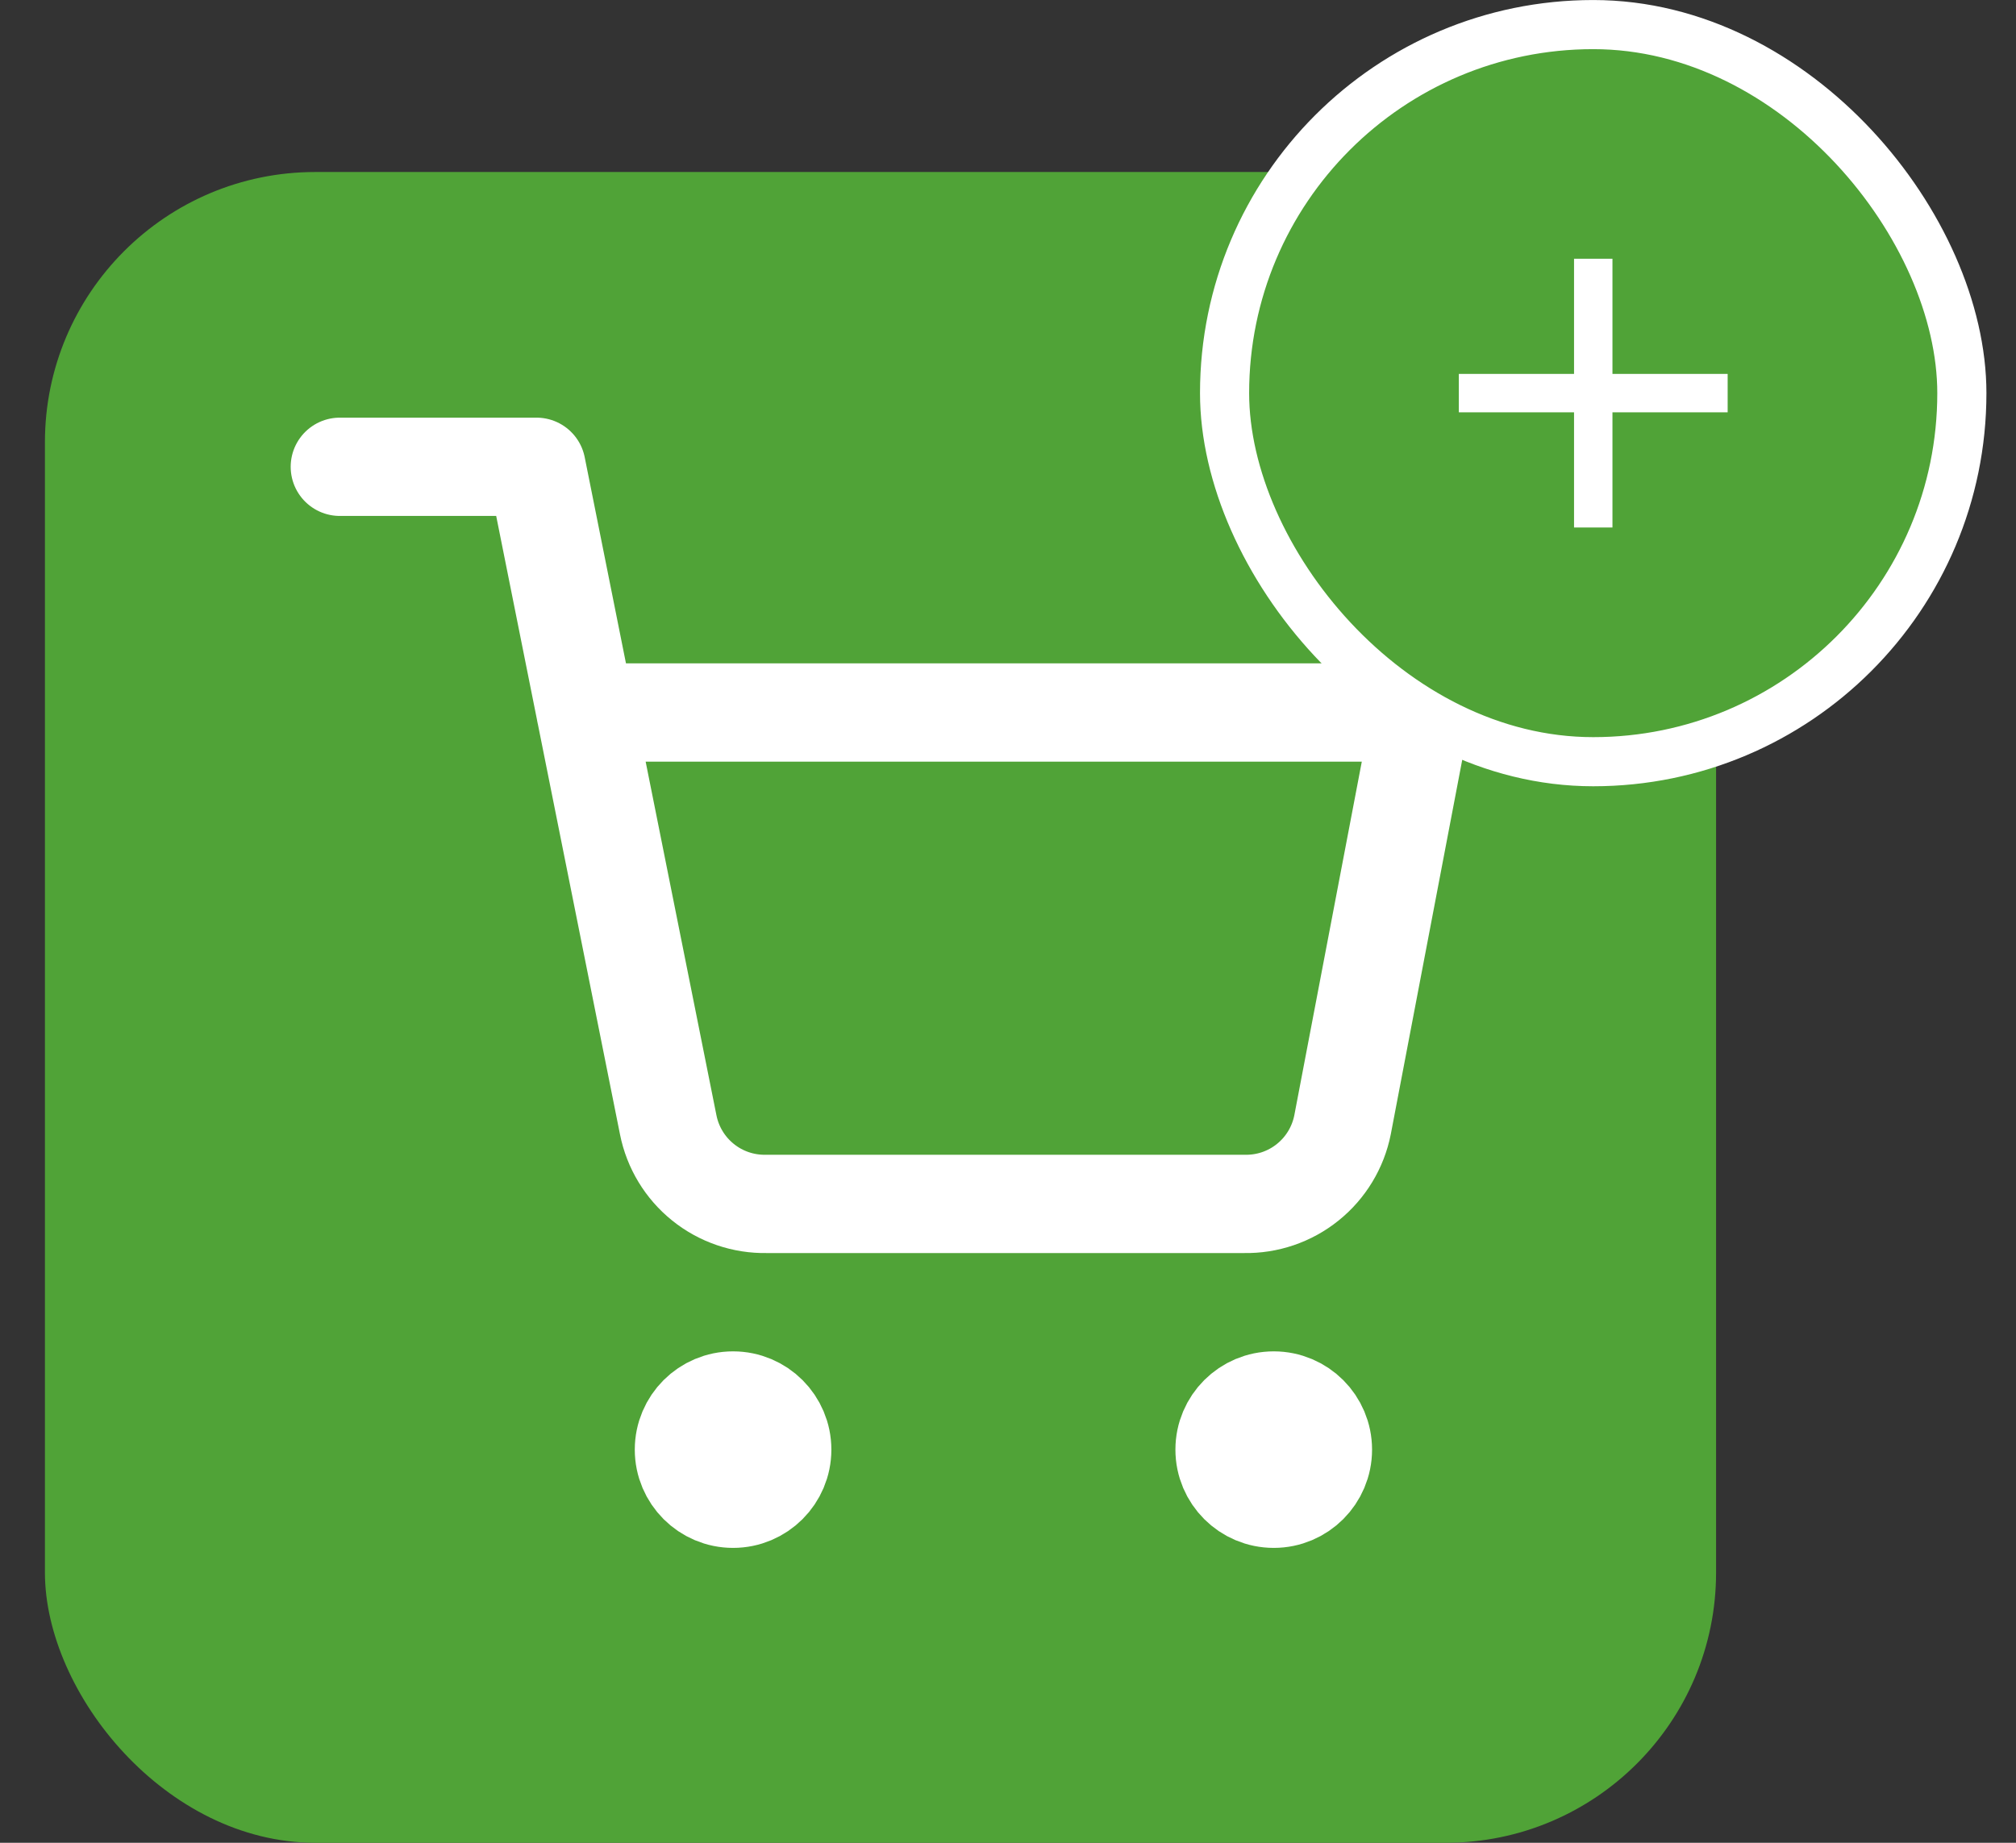 <svg width="35" height="32" viewBox="0 0 35 32" fill="none" xmlns="http://www.w3.org/2000/svg">
<rect x="0" y="0" width="35" height="32" fill="#333333" stroke="none"/>
<rect x="0.78" y="2.987" width="29.013" height="29.013" rx="4.693" fill="#50A337"/>
<g clip-path="url(#clip0_54_1784)">
<path d="M5.9 8.106H9.314L11.601 19.533C11.679 19.925 11.892 20.278 12.204 20.529C12.516 20.781 12.907 20.914 13.307 20.906H21.602C22.002 20.914 22.393 20.781 22.705 20.529C23.017 20.278 23.23 19.925 23.308 19.533L24.674 12.373H10.167M13.58 25.173C13.58 25.644 13.198 26.026 12.727 26.026C12.256 26.026 11.874 25.644 11.874 25.173C11.874 24.702 12.256 24.32 12.727 24.32C13.198 24.32 13.58 24.702 13.58 25.173ZM22.967 25.173C22.967 25.644 22.585 26.026 22.114 26.026C21.642 26.026 21.26 25.644 21.26 25.173C21.26 24.702 21.642 24.32 22.114 24.32C22.585 24.32 22.967 24.702 22.967 25.173Z" stroke="white" stroke-width="1.707" stroke-linecap="round" stroke-linejoin="round"/>
</g>
<rect x="21.26" y="0.427" width="12.8" height="12.8" rx="6.4" fill="#50A337"/>
<rect x="21.26" y="0.427" width="12.8" height="12.8" rx="6.4" stroke="white" stroke-width="0.853"/>
<path d="M27.327 7.16H25.327V6.493H27.327V4.493H27.994V6.493H29.994V7.16H27.994V9.16H27.327V7.16Z" fill="white"/>
<defs>
<clipPath id="clip0_54_1784">
<rect width="20.48" height="20.48" fill="white" transform="translate(5.047 7.253)"/>
</clipPath>
</defs>
</svg>
